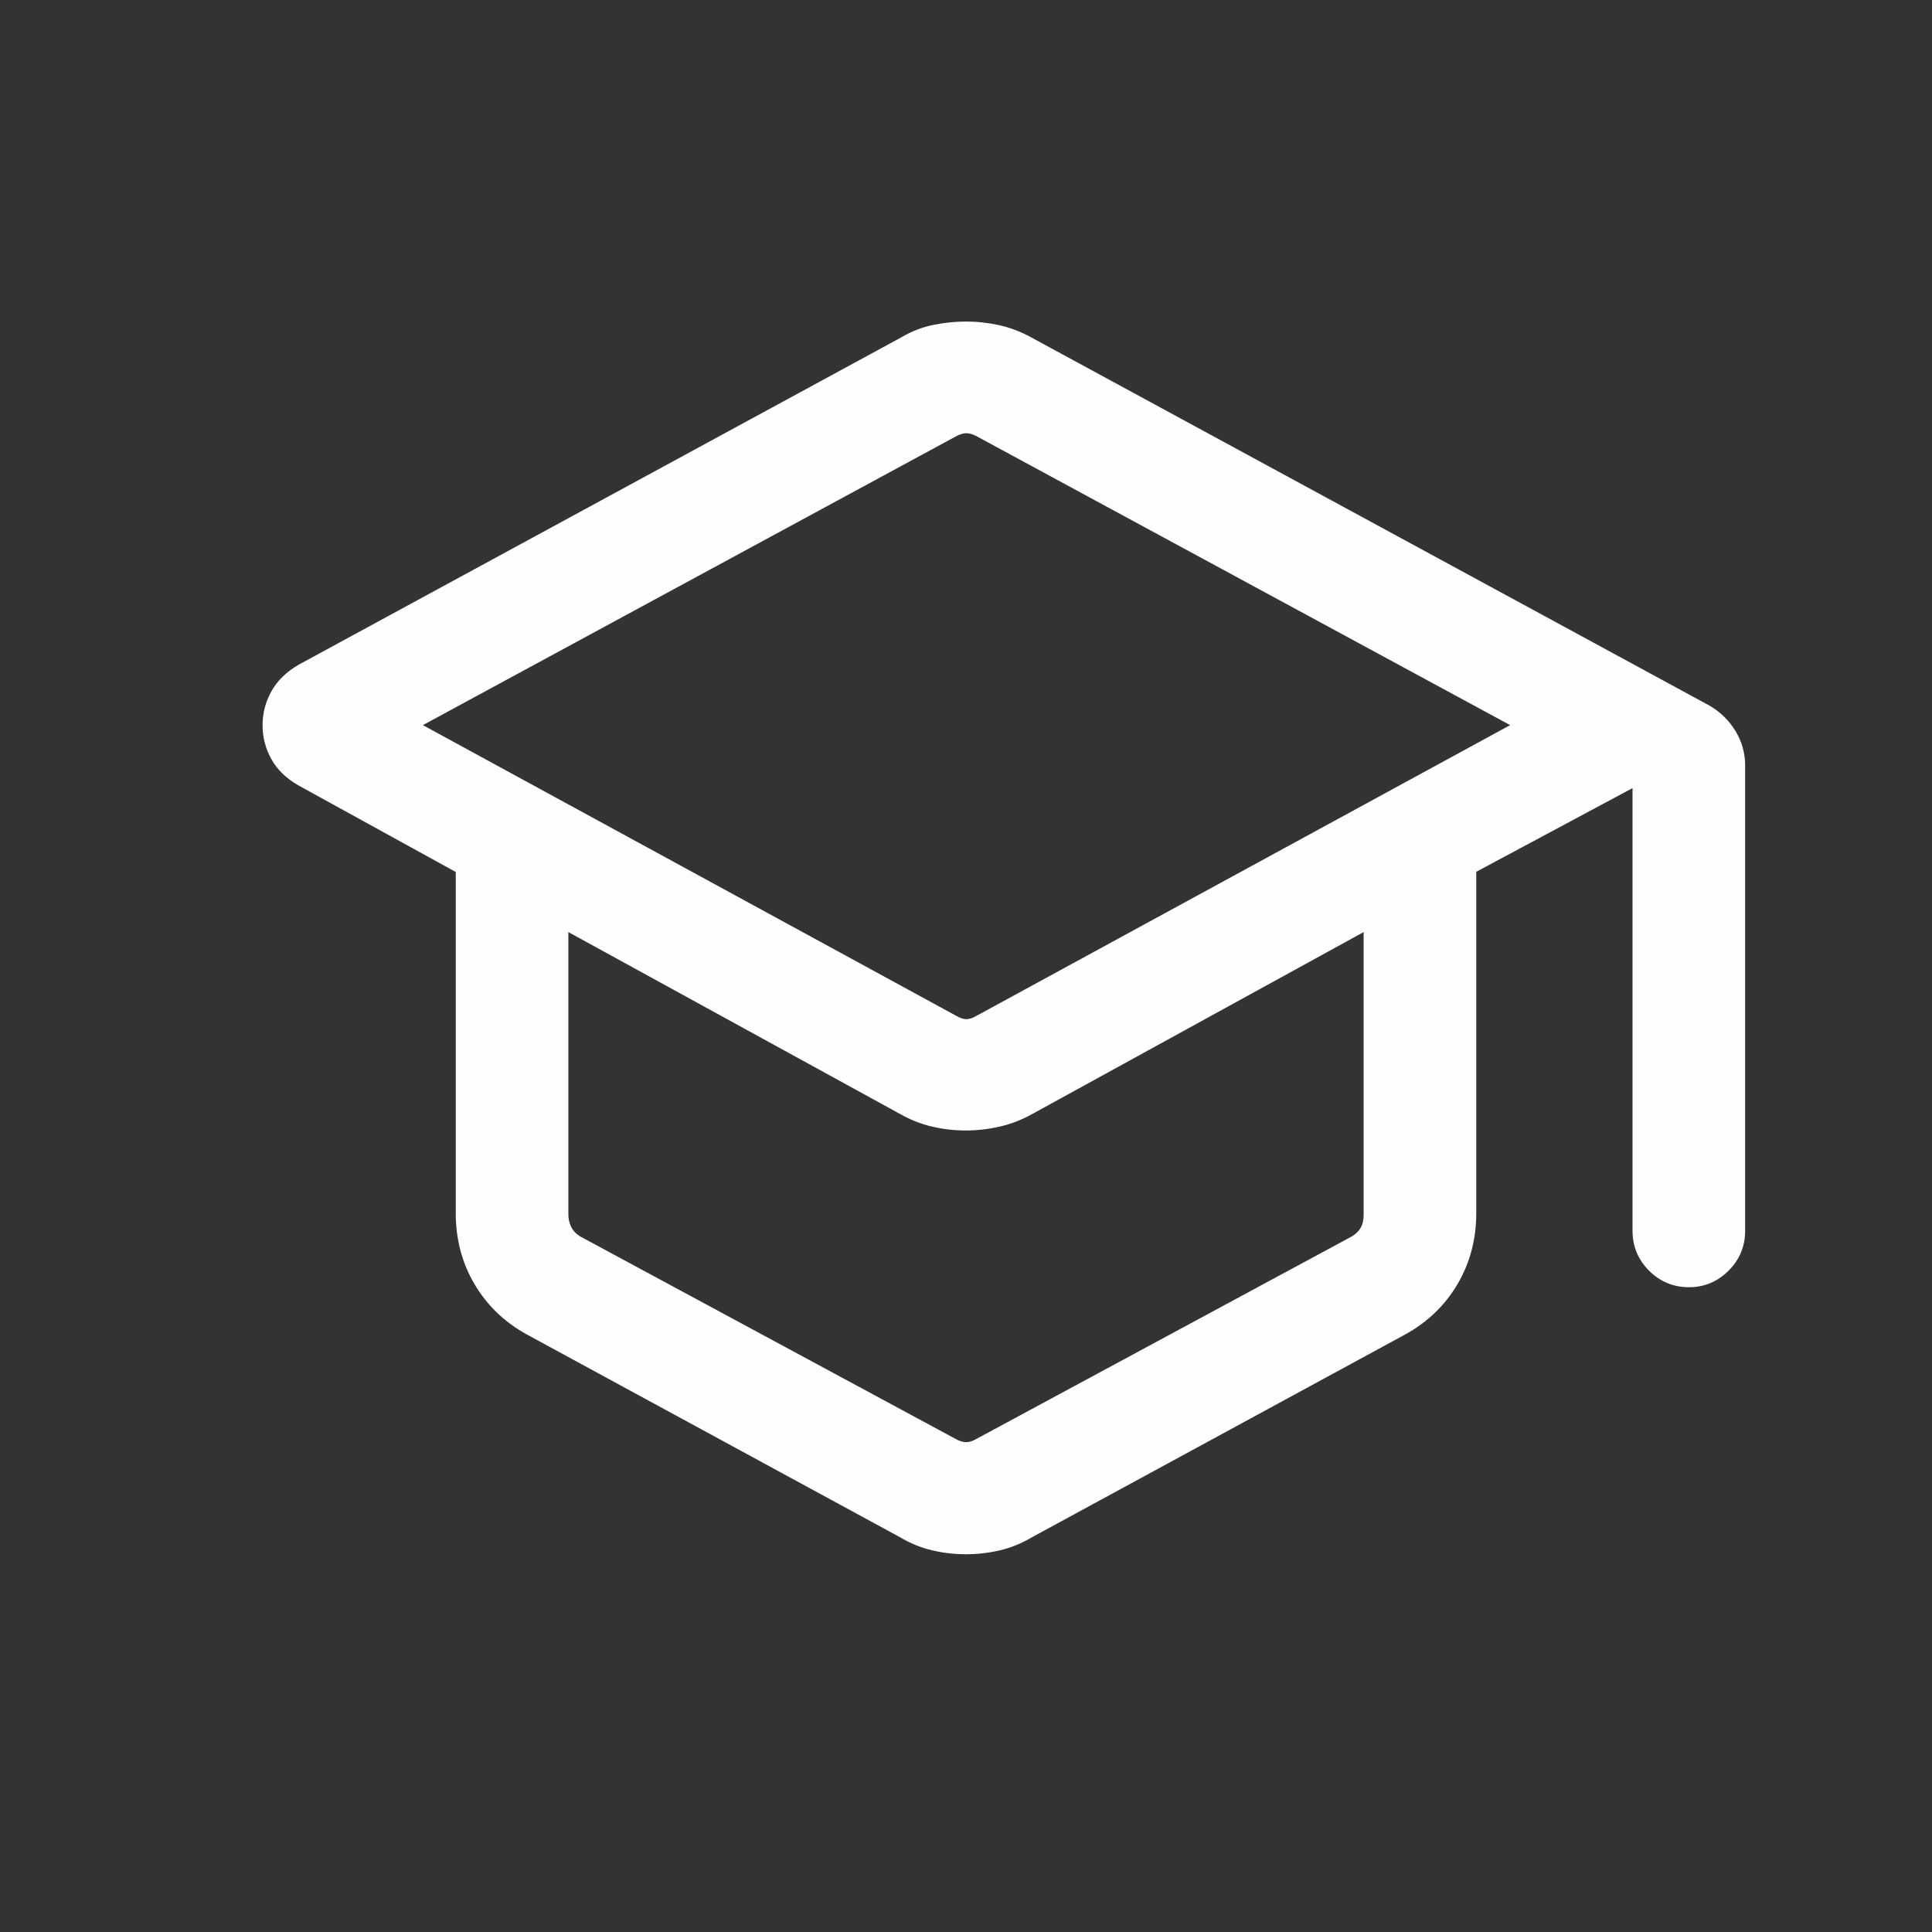 <svg xmlns="http://www.w3.org/2000/svg" height="24px" viewBox="0 -960 960 960" width="24px" fill="#FEFEFE"><rect x="0" y="-960" width="960" height="960" fill="#333333" stroke="none"/><path d="M261.81-296.89q-16.65-9.15-26-24.98-9.35-15.84-9.35-35.3v-169.55l-78.23-43.05q-9.04-5.17-13.4-13.05-4.37-7.88-4.37-16.81 0-8.94 4.37-16.81 4.36-7.87 13.4-13.18l299.41-162.64q7.67-4.55 15.93-6.26 8.25-1.71 16.47-1.71 8.22 0 16.44 1.81 8.21 1.81 16.05 6.13l336.85 182.87q8.23 4.8 13 12.72 4.77 7.92 4.77 17.08v231.16q0 11.63-8.24 19.85t-19.66 8.22q-11.64 0-19.85-8.22t-8.21-19.85v-219.93l-77.65 41.58v169.65q0 19.45-9.35 35.29-9.35 15.83-26 24.98L512.95-196.24q-7.76 4.62-16.08 6.58-8.32 1.96-16.88 1.96-8.56 0-16.87-1.96t-16.07-6.58L261.81-296.89Zm213.57-158.23q2.7 1.54 4.81 1.54 2.12 0 4.81-1.54l265.38-144.57L485-743.38q-2.69-1.35-4.81-1.35-2.11 0-4.81 1.35L210.12-599.69l265.26 144.57Zm-.38 210.2q2.69 1.53 5 1.53t5-1.53l186.81-100.76q3.07-1.92 4.42-4.42t1.35-6.35v-140.4l-164.35 90.23q-7.92 4.43-16.34 6.39-8.41 1.96-17.01 1.96-8.61 0-16.9-1.96t-16.02-6.39l-164.54-90.23v140.4q0 3.08 1.35 5.96 1.35 2.89 4.42 4.81L475-244.92Zm5.5-208.27Zm-.5 87.61Zm0 0Z"/></svg>